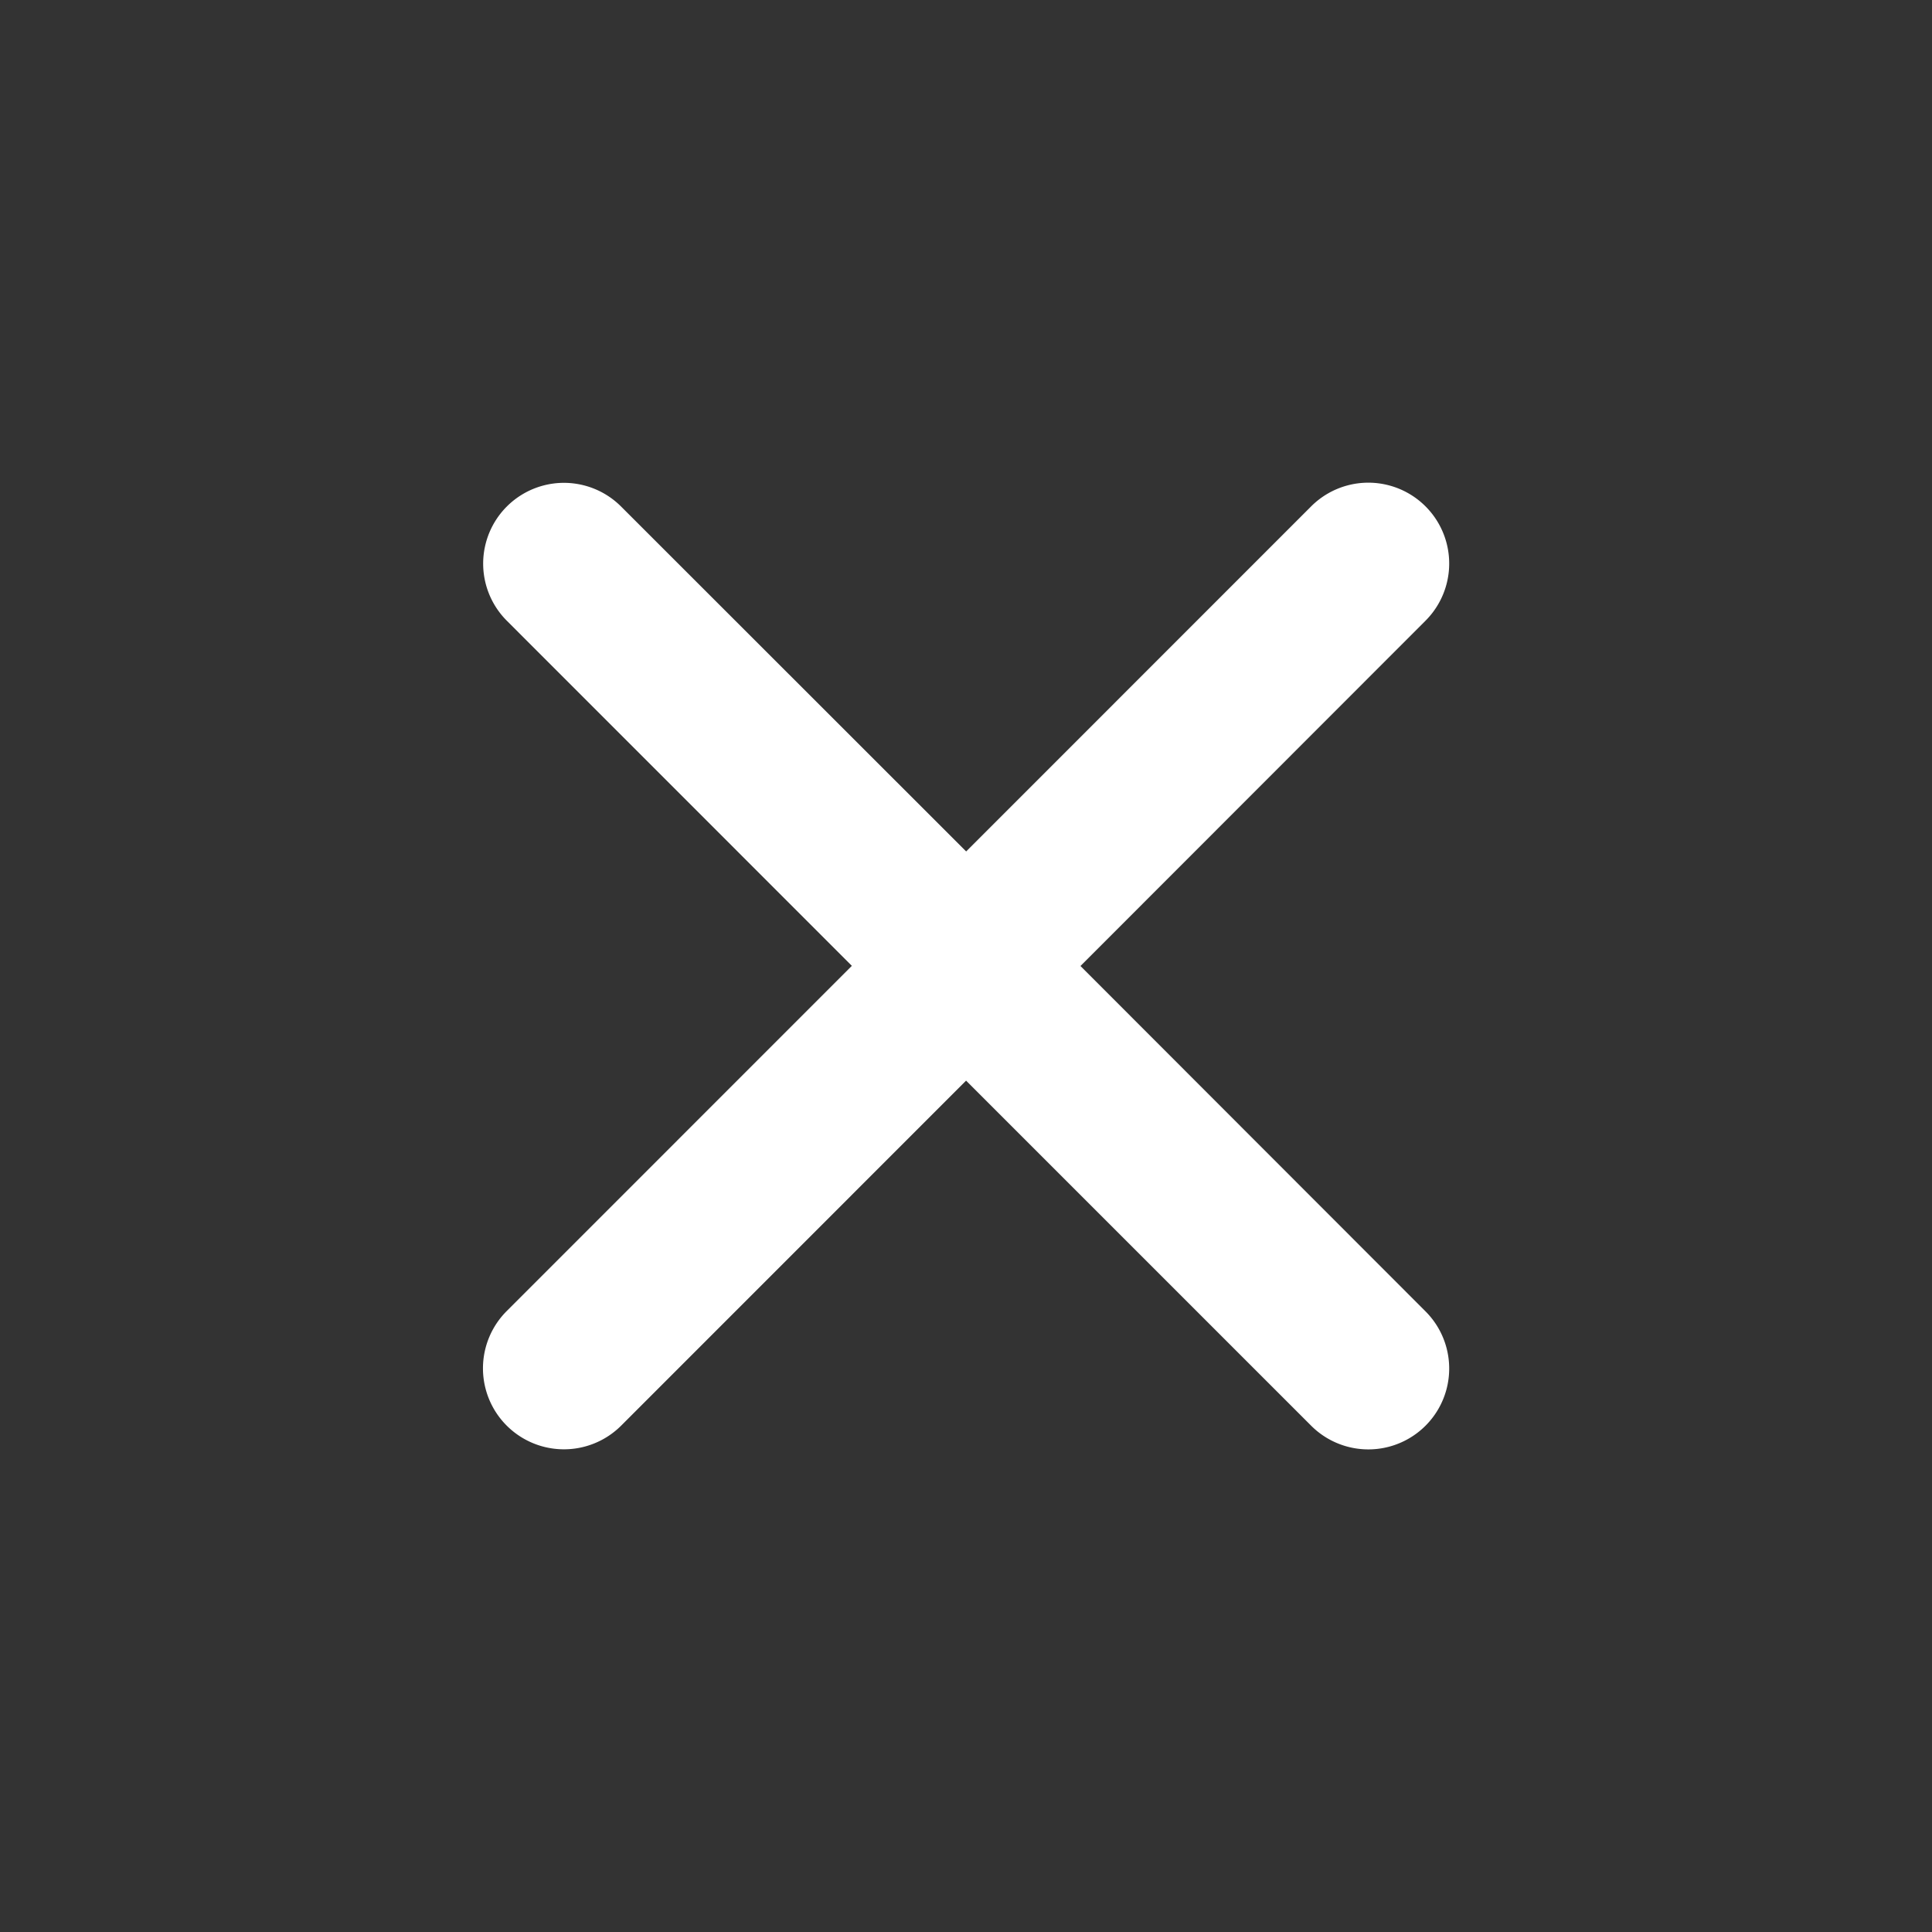 <svg xmlns="http://www.w3.org/2000/svg" width="24" height="24" viewBox="0 0 24 24">
  <rect x="0" y="0" width="24" height="24" fill="#333333" stroke="none"/>
  <g id="Grupo_23702" data-name="Grupo 23702" transform="translate(-2100 -1490)">
    <rect id="Retângulo_154350" data-name="Retângulo 154350" width="24" height="24" transform="translate(2100 1490)" fill="#fff" opacity="0"/>
    <g id="Grupo_23703" data-name="Grupo 23703" transform="translate(1280 1248)">
      <g id="BaseComp-nav-icon-fechar-dark" transform="translate(824 246)">
        <rect id="Retângulo_144003" data-name="Retângulo 144003" width="16" height="16" fill="#fff" opacity="0"/>
        <path id="Icon_ionic-ios-close" data-name="Icon ionic-ios-close" d="M18.707,17.289,22.993,13a1,1,0,1,0-1.42-1.421l-4.286,4.287L13,11.581A1,1,0,1,0,11.581,13l4.286,4.287-4.286,4.287A1,1,0,0,0,13,23l4.286-4.287L21.573,23a1,1,0,1,0,1.42-1.421Z" transform="translate(-9.285 -9.289)" fill="#fff"/>
      </g>
    </g>
  </g>
</svg>
